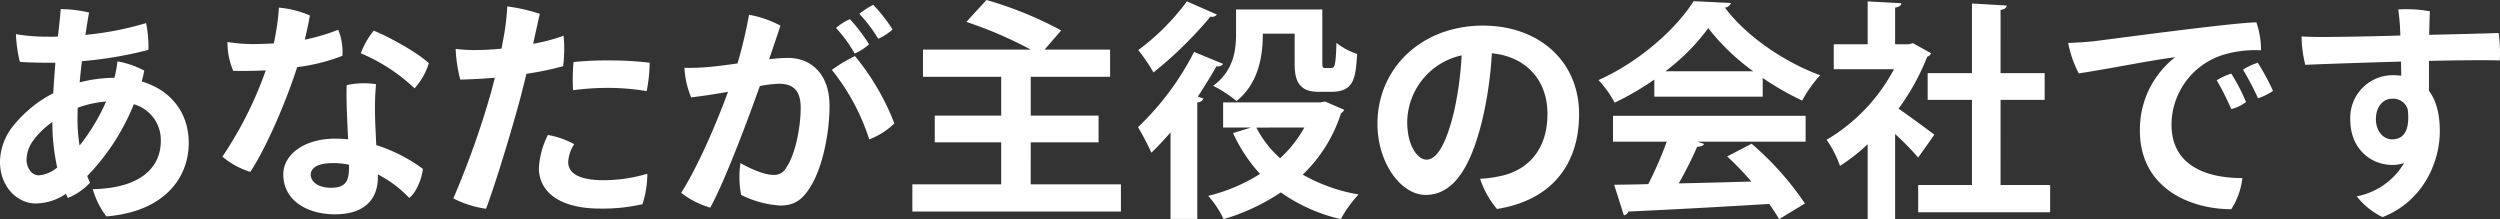<?xml version="1.0" encoding="UTF-8"?>
<svg xmlns="http://www.w3.org/2000/svg" width="487.662" height="42.75" viewBox="0 0 487.662 42.75">
  <rect x="0" y="0" width="487.662" height="42.75" fill="#333333" stroke="none"/>
  <path id="パス_6700" data-name="パス 6700" d="M-481.365-31.41a35.033,35.033,0,0,1-6.3-.495,27.4,27.4,0,0,0,.765,5.4c2.115.18,4.59.18,6.435.18h.495c-.135,1.935-.315,3.915-.4,5.94a24.111,24.111,0,0,0-7.83,6.39A11.343,11.343,0,0,0-490.77-7.02c0,4.995,3.465,8.145,6.975,8.145a10.781,10.781,0,0,0,5.9-1.89,6.377,6.377,0,0,0,.36.81,11.883,11.883,0,0,0,4.32-2.97c-.18-.4-.36-.855-.54-1.305a43.264,43.264,0,0,0,9.09-14A7.236,7.236,0,0,1-459.4-11.07c0,5.22-4.005,9.225-13.275,9.405a15.917,15.917,0,0,0,2.655,5.31c11.115-.9,16.065-7.335,16.065-14.355,0-5.94-3.555-10.3-9.18-11.97a15.59,15.59,0,0,0,.5-2.115,17.769,17.769,0,0,0-5.22-1.8,24.984,24.984,0,0,1-.585,3.2,27.983,27.983,0,0,0-6.795.9c.135-1.35.27-2.745.45-4.14a76.362,76.362,0,0,0,12.96-2.2,21.929,21.929,0,0,0-.45-5.22,62.613,62.613,0,0,1-11.835,2.3c.27-1.755.495-3.24.72-4.365a25.879,25.879,0,0,0-5.535-.675c-.09,1.4-.315,3.24-.54,5.355-.63.045-1.215.045-1.845.045Zm5.715,16.11c0-.72,0-1.44.045-2.25a21.189,21.189,0,0,1,5.535-1.215,38.952,38.952,0,0,1-5.175,8.595A31.216,31.216,0,0,1-475.65-15.3Zm-7.56,10.935c-1.44,0-2.385-1.53-2.385-3.06a6.693,6.693,0,0,1,1.44-3.915,15.509,15.509,0,0,1,3.6-3.42,40.555,40.555,0,0,0,.945,8.865A6.316,6.316,0,0,1-483.21-4.365Zm66.15-.18a22.74,22.74,0,0,1,6.12,4.59c1.395-1.035,2.52-3.96,2.655-5.67a30.843,30.843,0,0,0-9.09-4.635c-.09-2.16-.225-4.32-.225-5.535a52.585,52.585,0,0,1,.18-6.345,15.5,15.5,0,0,0-5.715.18c-.135,2.43.09,6.84.27,10.575a22.2,22.2,0,0,0-2.475-.135c-6.165,0-10.17,3.15-10.17,6.975,0,5,4.545,7.785,10.08,7.785,5.85,0,8.37-3.015,8.37-7.245Zm-5.625-1.89c0,2.565-.135,4.5-3.51,4.5-2.43,0-3.96-1.125-3.96-2.565,0-1.395,1.53-2.25,4.275-2.25A15.386,15.386,0,0,1-422.685-6.435Zm-1.3-21.24a11.221,11.221,0,0,0-.81-5.085,39.325,39.325,0,0,1-6.525,1.935c.4-1.665.765-3.285.99-4.725a19.739,19.739,0,0,0-6.03-1.53,42.893,42.893,0,0,1-.54,4.545c-.135.81-.27,1.575-.45,2.43q-2.16.135-4.32.135a32.374,32.374,0,0,1-4.725-.4,13.938,13.938,0,0,0,1.125,5.625c2.115.045,4.275,0,6.345-.09a74.709,74.709,0,0,1-8.46,16.83,15.288,15.288,0,0,0,5.445,2.97c3.15-4.77,7.02-13.815,9.135-20.43A37.287,37.287,0,0,0-423.99-27.675ZM-409.9-21.33a13.355,13.355,0,0,0,2.79-4.905c-2.115-1.98-7.425-4.995-10.755-6.345a15.054,15.054,0,0,0-2.52,4.41A34.889,34.889,0,0,1-409.9-21.33Zm11.88-7.47a30.4,30.4,0,0,1-3.87-.225,28.649,28.649,0,0,0,.9,5.985c2.25-.045,4.545-.18,6.75-.36-.225.855-.45,1.71-.675,2.61A169.982,169.982,0,0,1-402.345.135a20.088,20.088,0,0,0,6.39,2.025c1.98-5.355,4.77-14.535,6.615-21.33.4-1.575.855-3.285,1.26-5a60.334,60.334,0,0,0,7.155-1.485,26.149,26.149,0,0,0,.09-5.94,35.736,35.736,0,0,1-5.94,1.575c.585-2.655,1.08-4.86,1.3-5.85a34.408,34.408,0,0,0-6.345-1.44,45.809,45.809,0,0,1-.81,6.57c-.09.45-.18,1.035-.315,1.665-1.8.18-3.51.27-5.04.27Zm26.46,2.025a64.327,64.327,0,0,0-7.335.315,38.17,38.17,0,0,0-.09,5.49,52.163,52.163,0,0,1,7.335-.45,45.151,45.151,0,0,1,7.02.63,29.682,29.682,0,0,0,.585-5.535,62.883,62.883,0,0,0-7.47-.45Zm-8.37,19.8a6.932,6.932,0,0,1,1.17-3.465,16.9,16.9,0,0,0-5.13-1.8A16.181,16.181,0,0,0-385.65-5.8c0,4.68,4.05,7.92,11.925,7.92a35.134,35.134,0,0,0,8.28-.855,19.5,19.5,0,0,0,.945-5.94,29.817,29.817,0,0,1-8.505,1.26C-378.09-3.42-379.935-4.9-379.935-6.975Zm63.27-25.83a29.312,29.312,0,0,0-3.78-4.815,14.438,14.438,0,0,0-2.7,1.755,28.849,28.849,0,0,1,3.69,4.86A11.058,11.058,0,0,0-316.665-32.805ZM-337.05-27.27a30.238,30.238,0,0,0-3.69.27c.99-2.925,1.71-4.995,2.2-6.57a20.734,20.734,0,0,0-6.12-2.115,88.07,88.07,0,0,1-2.25,9.495c-1.89.27-3.645.5-4.995.63a43,43,0,0,1-5.355.225,17.72,17.72,0,0,0,1.3,5.76c2.43-.27,4.9-.675,7.2-1.08-2.115,5.76-5.625,14.13-9.135,19.71a16.9,16.9,0,0,0,5.67,2.88c2.835-5.13,7.29-17.01,9.675-23.715a25.165,25.165,0,0,1,3.645-.45c2.835,0,4.32,1.26,4.32,4.68,0,3.96-1.08,9.135-2.745,11.565a2.645,2.645,0,0,1-2.7,1.53c-1.62,0-4.455-1.215-6.3-2.3a18.126,18.126,0,0,0,.135,6.21,19.506,19.506,0,0,0,7.65,2.07c2.34,0,4.05-.81,5.625-3.285,2.475-3.645,3.96-10.53,3.96-16.155C-328.95-24.21-332.64-27.27-337.05-27.27Zm15.795-2.655a31.307,31.307,0,0,0-3.735-4.9,10.726,10.726,0,0,0-2.7,1.71,27.805,27.805,0,0,1,3.645,4.995A10.3,10.3,0,0,0-321.255-29.925ZM-324-27.63a27.713,27.713,0,0,0-4.5,2.7,42.338,42.338,0,0,1,7.29,13.545,14.107,14.107,0,0,0,4.9-3.105A47.555,47.555,0,0,0-324-27.63Zm34.29,16.83h13.23v-5.22h-13.23v-7.56h15.48v-5.31h-12.78l3.24-3.735a71.963,71.963,0,0,0-14.58-5.94l-3.915,4.275a79.3,79.3,0,0,1,12.555,5.4h-21.015v5.31h15.255v7.56h-12.96v5.22h12.96v8.19H-312.8V2.7h40.68V-2.61h-17.6Zm56.475-7.785H-252.18v4.9h5.445l-3.51,1.08a30.637,30.637,0,0,0,5.265,7.965A33.814,33.814,0,0,1-255.1-.36a18.16,18.16,0,0,1,3.015,4.545,41.025,41.025,0,0,0,11.16-5.22,33.146,33.146,0,0,0,11.7,5.22A22.974,22.974,0,0,1-225.765-.63a33.492,33.492,0,0,1-10.89-3.87,28.585,28.585,0,0,0,7.47-11.97,1.828,1.828,0,0,0,.63-.675l-3.735-1.62ZM-238.23-32v5.31c0,2.565,0,6.03,4.545,6.03h2.61c4.5,0,4.725-2.745,5.04-7.38a13.346,13.346,0,0,1-4.05-2.16c-.045,1.98-.135,4.455-.585,4.77-.18.135-.315.135-1.53.135-.63,0-.63-.09-.63-1.575V-36.72h-16.83v4.77c0,3.15-.45,7.155-4.455,10.125a24.736,24.736,0,0,1,4.545,2.97c4.68-3.735,5.13-9.675,5.13-13.14Zm1.89,18.315A23.533,23.533,0,0,1-241.065-7.7,20.594,20.594,0,0,1-245.7-13.68Zm-22.9-24.615a45.2,45.2,0,0,1-9.495,9.5,35.52,35.52,0,0,1,2.97,4.365,77.485,77.485,0,0,0,11.115-10.89,1.22,1.22,0,0,0,1.26-.4Zm-3.2,42.435h5.22V-18.585a1.337,1.337,0,0,0,1.215-.765l-1.125-.36c1.305-1.98,2.565-4.005,3.645-5.94a1.2,1.2,0,0,0,1.305-.45l-5.67-2.34a53.807,53.807,0,0,1-10.935,14.67,53.117,53.117,0,0,1,2.61,4.995c1.215-1.17,2.475-2.52,3.735-3.96Zm60.975-37.71c-11.88,0-20.61,8.19-20.61,19.17,0,7.695,4.635,13.86,9.4,13.86,5.9,0,9.135-6.39,11.205-15.3a74.917,74.917,0,0,0,1.71-12.33c6.48.63,10.845,5.04,10.845,11.835,0,7.29-4.14,10.98-8.91,12.06a23.4,23.4,0,0,1-4.23.585A17.963,17.963,0,0,0-198.765,2.2c10.53-1.665,16.02-8.55,16.02-18.495C-182.745-26.82-190.8-33.57-201.465-33.57ZM-212.49-7.425c-1.71,0-3.78-2.61-3.78-7.38a13.476,13.476,0,0,1,10.62-12.96,67.4,67.4,0,0,1-1.44,10.755C-208.485-11.115-210.285-7.425-212.49-7.425Zm65.565-12.285v-3.645a56.024,56.024,0,0,0,7.7,4.41,24.041,24.041,0,0,1,3.51-4.95c-6.84-2.475-14.4-7.56-18.585-13.185a1.339,1.339,0,0,0,1.17-.9l-7.29-.36c-3.33,5.4-10.71,11.925-18.54,15.39a20.421,20.421,0,0,1,3.15,4.41,55.088,55.088,0,0,0,7.74-4.5v3.33Zm-18.99-4.95a40.916,40.916,0,0,0,8.37-8.415,42.6,42.6,0,0,0,8.775,8.415Zm.27,13.725a75.411,75.411,0,0,1-3.6,8.28c-2.52.09-4.77.09-6.66.135l1.89,5.94a.96.96,0,0,0,.855-.72c6.885-.315,17.325-.855,27.495-1.485a32.624,32.624,0,0,1,1.935,2.97l5.04-3.06a58.747,58.747,0,0,0-10.4-11.655l-4.77,2.475A61.632,61.632,0,0,1-149.13-3.15c-4.86.135-9.72.27-14.175.36a76.108,76.108,0,0,0,3.6-7.155q1.08,0,1.35-.54l-1.35-.45h21.15v-5.04H-176.13v5.04ZM-117.63-30.15l-.81.225H-121.1V-37.08c.81-.135,1.17-.4,1.215-.855l-6.57-.36v8.37h-6.615v4.86h11.745a34.951,34.951,0,0,1-13.14,13.77,20.846,20.846,0,0,1,2.61,5.085,35.292,35.292,0,0,0,5.4-4.23V4.185h5.355V-12.42a52.373,52.373,0,0,1,4.5,4.59l3.15-4.455c-1.035-.81-4.77-3.555-6.975-5.085A44.673,44.673,0,0,0-114.84-27.5a1.274,1.274,0,0,0,.765-.675Zm17.1,11.07h8.6V-24.3h-8.6V-36.63c.81-.135,1.17-.4,1.215-.855l-6.795-.4V-24.3h-8.64v5.22h8.64V-2.475H-116.6v5.31h25.74v-5.31h-9.675Zm13.185-11.115a21.171,21.171,0,0,0,2.07,5.94c4.725-.675,14.355-2.61,18.81-3.15A17.84,17.84,0,0,0-73.35-13.05c0,10.8,9.225,15.255,17.82,15.3a14.01,14.01,0,0,0,2.16-6.075c-7.245,0-13.815-2.565-13.815-10.44A14.336,14.336,0,0,1-57.15-27.855a21.6,21.6,0,0,1,7.425-.9,16.649,16.649,0,0,0-.9-5.445c-4.275,0-28.755,3.33-31.815,3.69C-83.25-30.42-85.5-30.24-87.345-30.195Zm36.99,3.87a11.865,11.865,0,0,0-2.88,1.35A54.929,54.929,0,0,1-50.31-19.4a11.081,11.081,0,0,0,2.925-1.44A46.383,46.383,0,0,0-50.355-26.325ZM-55.53-24.21a13.077,13.077,0,0,0-2.835,1.3A50.591,50.591,0,0,1-55.53-17.28a7.821,7.821,0,0,0,2.88-1.395A36.021,36.021,0,0,0-55.53-24.21Zm33.165.405c-.495-.045-1.035-.09-1.575-.09a8.292,8.292,0,0,0-8.37,8.685c0,5.625,3.96,8.82,8.235,8.82a7.146,7.146,0,0,0,2.25-.36A13.667,13.667,0,0,1-31.05-.27a13.954,13.954,0,0,0,5.04,4.05C-18.225.765-14.85-6.795-14.85-12.96c0-3.33-.675-5.985-2.115-7.875v-5.85c5.8-.135,11.07-.18,13.815-.09a26.828,26.828,0,0,0-.225-5.355c-2.205.09-7.65.225-13.545.36.045-2.115.09-3.87.135-4.59a25.412,25.412,0,0,0-6.165-.36,44.221,44.221,0,0,1,.4,5.085c-6.03.18-11.61.27-13.59.27-1.755.045-4.185,0-5.67-.09a23.223,23.223,0,0,0,.72,5.535c2.925-.135,10.71-.405,18.675-.63Zm-1.8,12.42c-1.8,0-3.15-1.71-3.15-3.915,0-2.61,1.53-4.005,3.15-4.005A2.934,2.934,0,0,1-21.1-17.19C-20.61-12.87-22.05-11.385-24.165-11.385Z" transform="translate(490.77 38.565)" fill="#fff"></path>
</svg>
